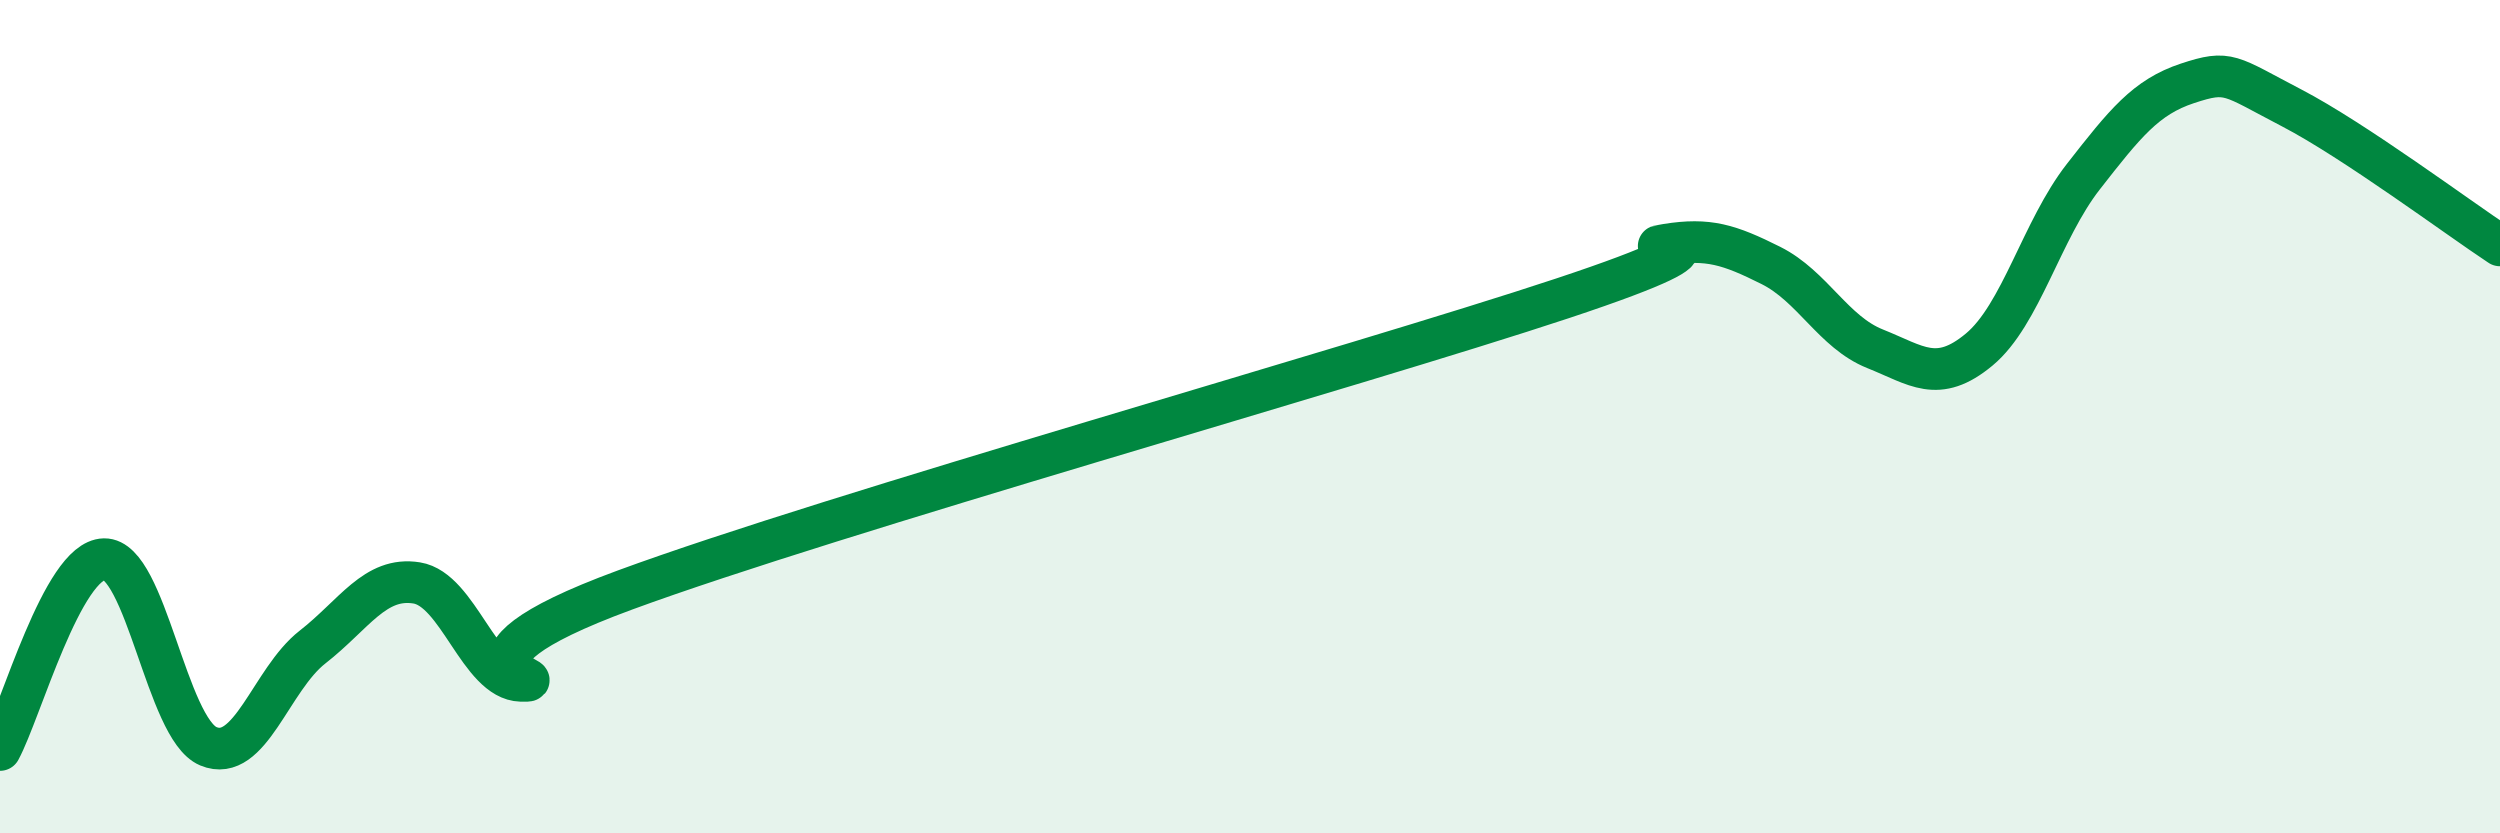 
    <svg width="60" height="20" viewBox="0 0 60 20" xmlns="http://www.w3.org/2000/svg">
      <path
        d="M 0,18 C 0.5,17.08 1.5,13.44 2.5,13.42 C 3.5,13.4 4,17.49 5,17.91 C 6,18.33 6.5,16.31 7.5,15.53 C 8.5,14.75 9,13.83 10,13.99 C 11,14.15 11.5,16.31 12.5,16.34 C 13.5,16.37 10,16 15,14.16 C 20,12.32 32.5,8.82 37.5,7.16 C 42.5,5.5 39,6.03 40,5.87 C 41,5.71 41.5,5.87 42.5,6.37 C 43.5,6.87 44,7.97 45,8.37 C 46,8.77 46.5,9.22 47.5,8.39 C 48.5,7.56 49,5.52 50,4.24 C 51,2.96 51.5,2.33 52.5,2 C 53.5,1.67 53.5,1.81 55,2.59 C 56.5,3.37 59,5.23 60,5.89L60 20L0 20Z"
        fill="#008740"
        opacity="0.1"
        stroke-linecap="round"
        stroke-linejoin="round"
      />
      <path
        d="M 0,18 C 0.5,17.08 1.5,13.44 2.5,13.42 C 3.5,13.4 4,17.49 5,17.91 C 6,18.33 6.5,16.31 7.5,15.53 C 8.5,14.75 9,13.83 10,13.99 C 11,14.15 11.5,16.31 12.5,16.34 C 13.5,16.37 10,16 15,14.16 C 20,12.32 32.5,8.82 37.5,7.16 C 42.5,5.5 39,6.03 40,5.87 C 41,5.71 41.5,5.87 42.5,6.37 C 43.5,6.87 44,7.97 45,8.37 C 46,8.77 46.5,9.22 47.5,8.39 C 48.5,7.56 49,5.52 50,4.24 C 51,2.96 51.5,2.33 52.5,2 C 53.5,1.67 53.5,1.81 55,2.59 C 56.5,3.37 59,5.23 60,5.89"
        stroke="#008740"
        stroke-width="1"
        fill="none"
        stroke-linecap="round"
        stroke-linejoin="round"
      />
    </svg>
  